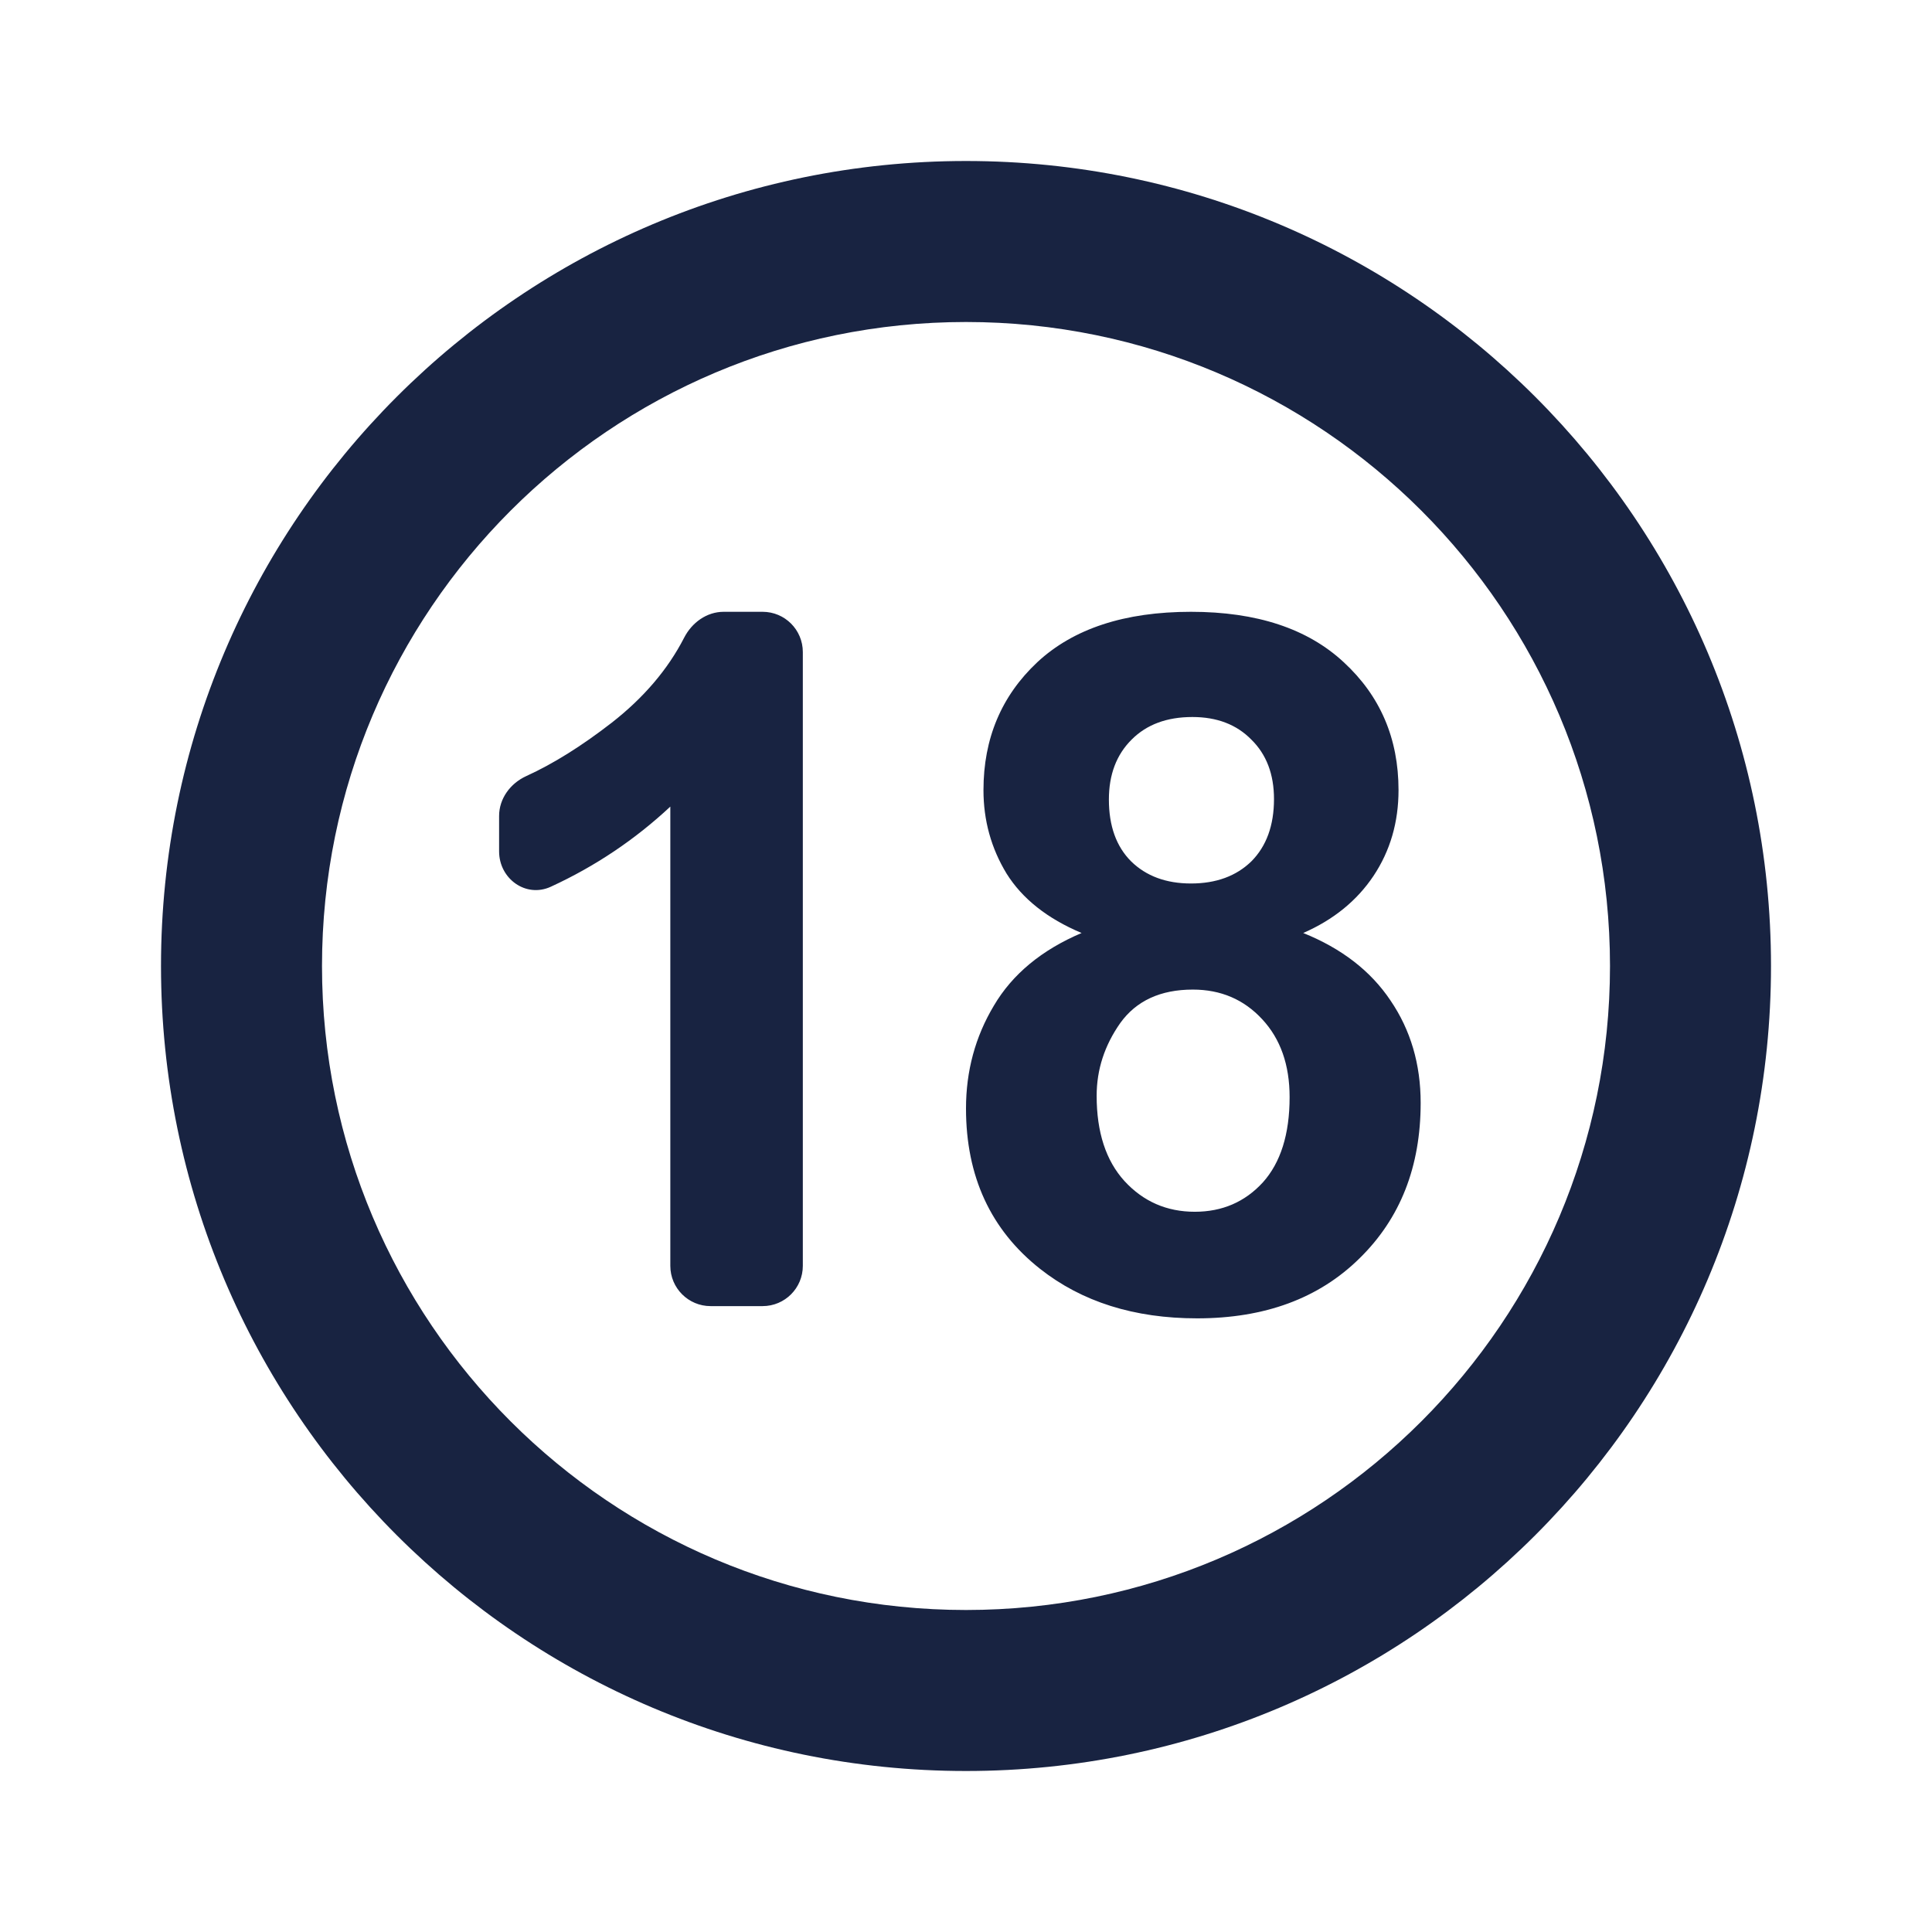 <svg width="24" height="24" viewBox="0 0 24 24" fill="none" xmlns="http://www.w3.org/2000/svg">
<path fill-rule="evenodd" clip-rule="evenodd" d="M12 22C17.523 22 22 17.523 22 12C22 6.477 17.523 2 12 2C6.477 2 2 6.477 2 12C2 17.523 6.477 22 12 22ZM12 20C16.418 20 20 16.418 20 12C20 7.582 16.418 4 12 4C7.582 4 4 7.582 4 12C4 16.418 7.582 20 12 20ZM13.436 11.59C13.01 11.411 12.699 11.164 12.504 10.852C12.312 10.536 12.217 10.19 12.217 9.815C12.217 9.174 12.44 8.645 12.885 8.227C13.334 7.809 13.971 7.6 14.795 7.6C15.611 7.6 16.244 7.809 16.693 8.227C17.146 8.645 17.373 9.174 17.373 9.815C17.373 10.213 17.27 10.569 17.062 10.881C16.855 11.19 16.564 11.426 16.189 11.59C16.666 11.782 17.027 12.061 17.273 12.428C17.523 12.795 17.648 13.219 17.648 13.7C17.648 14.493 17.395 15.137 16.887 15.633C16.383 16.129 15.711 16.377 14.871 16.377C14.09 16.377 13.44 16.172 12.92 15.762C12.307 15.278 12 14.614 12 13.77C12 13.305 12.115 12.879 12.346 12.493C12.576 12.102 12.94 11.801 13.436 11.59ZM13.775 9.932C13.775 10.26 13.867 10.516 14.051 10.7C14.238 10.883 14.486 10.975 14.795 10.975C15.107 10.975 15.357 10.883 15.545 10.7C15.732 10.512 15.826 10.254 15.826 9.926C15.826 9.618 15.732 9.371 15.545 9.188C15.361 9 15.117 8.907 14.812 8.907C14.496 8.907 14.244 9 14.057 9.188C13.869 9.375 13.775 9.623 13.775 9.932ZM13.623 13.612C13.623 14.065 13.738 14.418 13.969 14.672C14.203 14.926 14.494 15.053 14.842 15.053C15.182 15.053 15.463 14.932 15.686 14.69C15.908 14.444 16.02 14.09 16.02 13.629C16.02 13.227 15.906 12.905 15.68 12.662C15.453 12.416 15.166 12.293 14.818 12.293C14.416 12.293 14.115 12.432 13.916 12.709C13.721 12.987 13.623 13.287 13.623 13.612ZM9.473 16.225C9.75 16.225 9.973 16.001 9.973 15.725V8.1C9.973 7.824 9.75 7.6 9.473 7.6H8.99C8.778 7.6 8.594 7.735 8.498 7.923C8.297 8.314 7.998 8.666 7.6 8.977C7.225 9.268 6.871 9.489 6.537 9.641C6.34 9.731 6.2 9.92 6.2 10.136V10.576C6.2 10.917 6.534 11.158 6.843 11.015C7.395 10.761 7.889 10.429 8.327 10.02V15.725C8.327 16.001 8.551 16.225 8.827 16.225H9.473Z" fill="#182341"/>
</svg>

